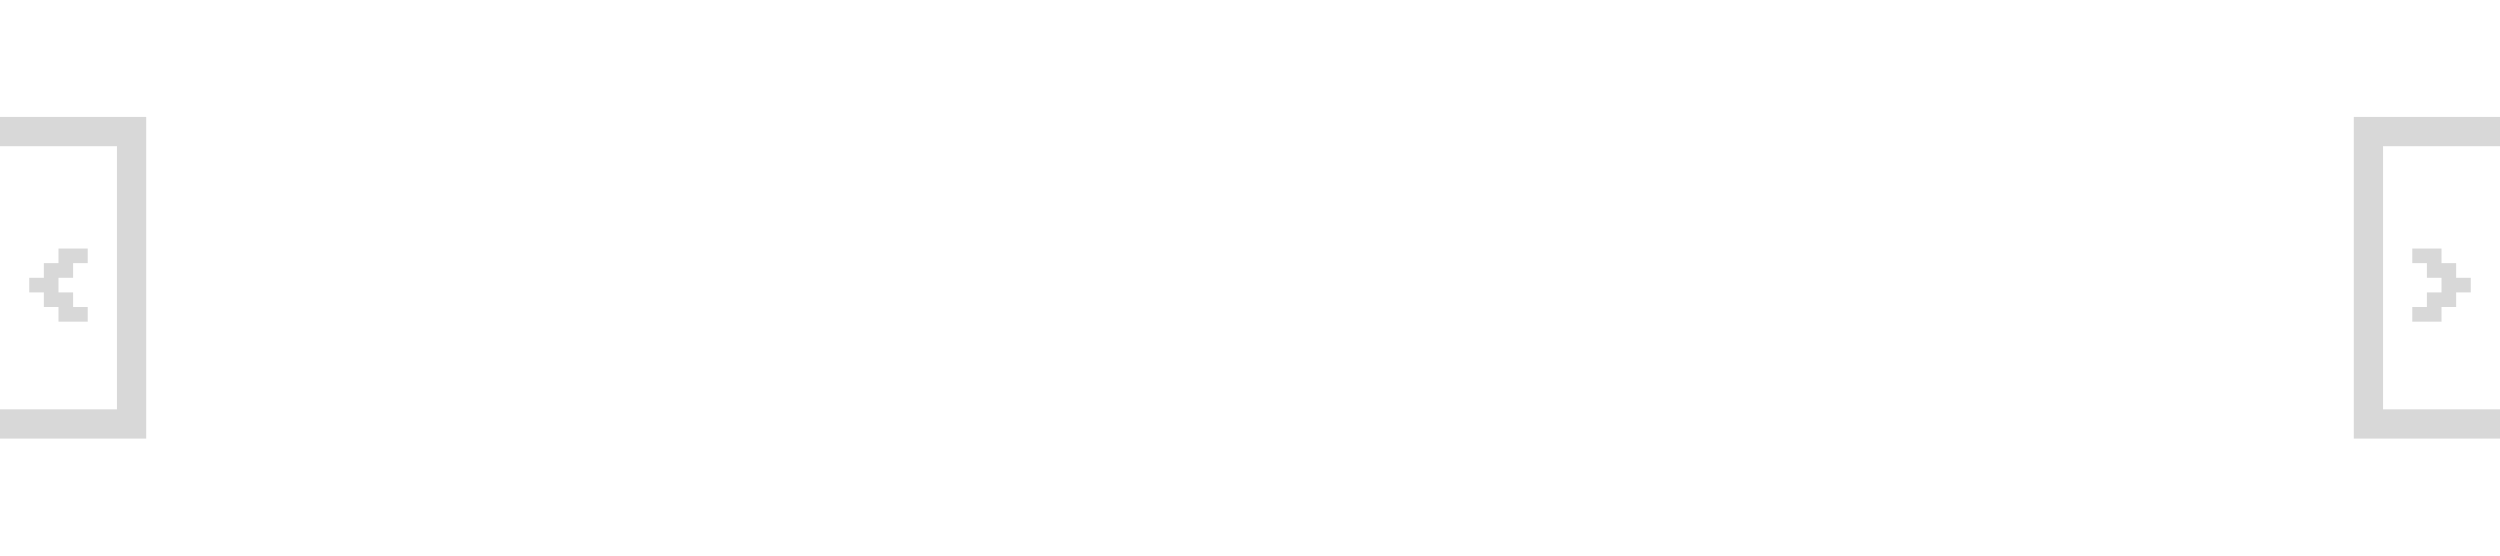 <svg xmlns="http://www.w3.org/2000/svg" width="171" height="38" viewBox="0 0 171 38">
<defs>
    <style>
      .cls-1 {
        fill: #d8d8d8;
        fill-rule: evenodd;
      }
    </style>
  </defs>
  <path id="post-navigation-6" class="cls-1" d="M166,17v1h-1V17h1Zm1,1v1h-1V18h1Zm1,1v1h-1V19h1Zm-1,1v1h-1V20h1Zm-1,1v1h-1V21h1Zm1-4v1h-1V17h1Zm1,1v1h-1V18h1Zm1,1v1h-1V19h1Zm-1,1v1h-1V20h1Zm-1,1v1h-1V21h1ZM5,17v1H6V17H5ZM4,18v1H5V18H4ZM3,19v1H4V19H3Zm1,1v1H5V20H4Zm1,1v1H6V21H5ZM4,17v1H5V17H4ZM3,18v1H4V18H3ZM2,19v1H3V19H2Zm1,1v1H4V20H3Zm1,1v1H5V21H4Zm167,7H161v2h10v-2Zm0-20H161v2h10V8Zm-8,20v-18h-2V28h2Zm-163,0H10v2H0v-2ZM0,8H10v2H0V8ZM8,28v-18h2V28H8Zm-10-30H173v42H-2v-42Zm2,2H171v38H0v-38Z"/>
</svg>
